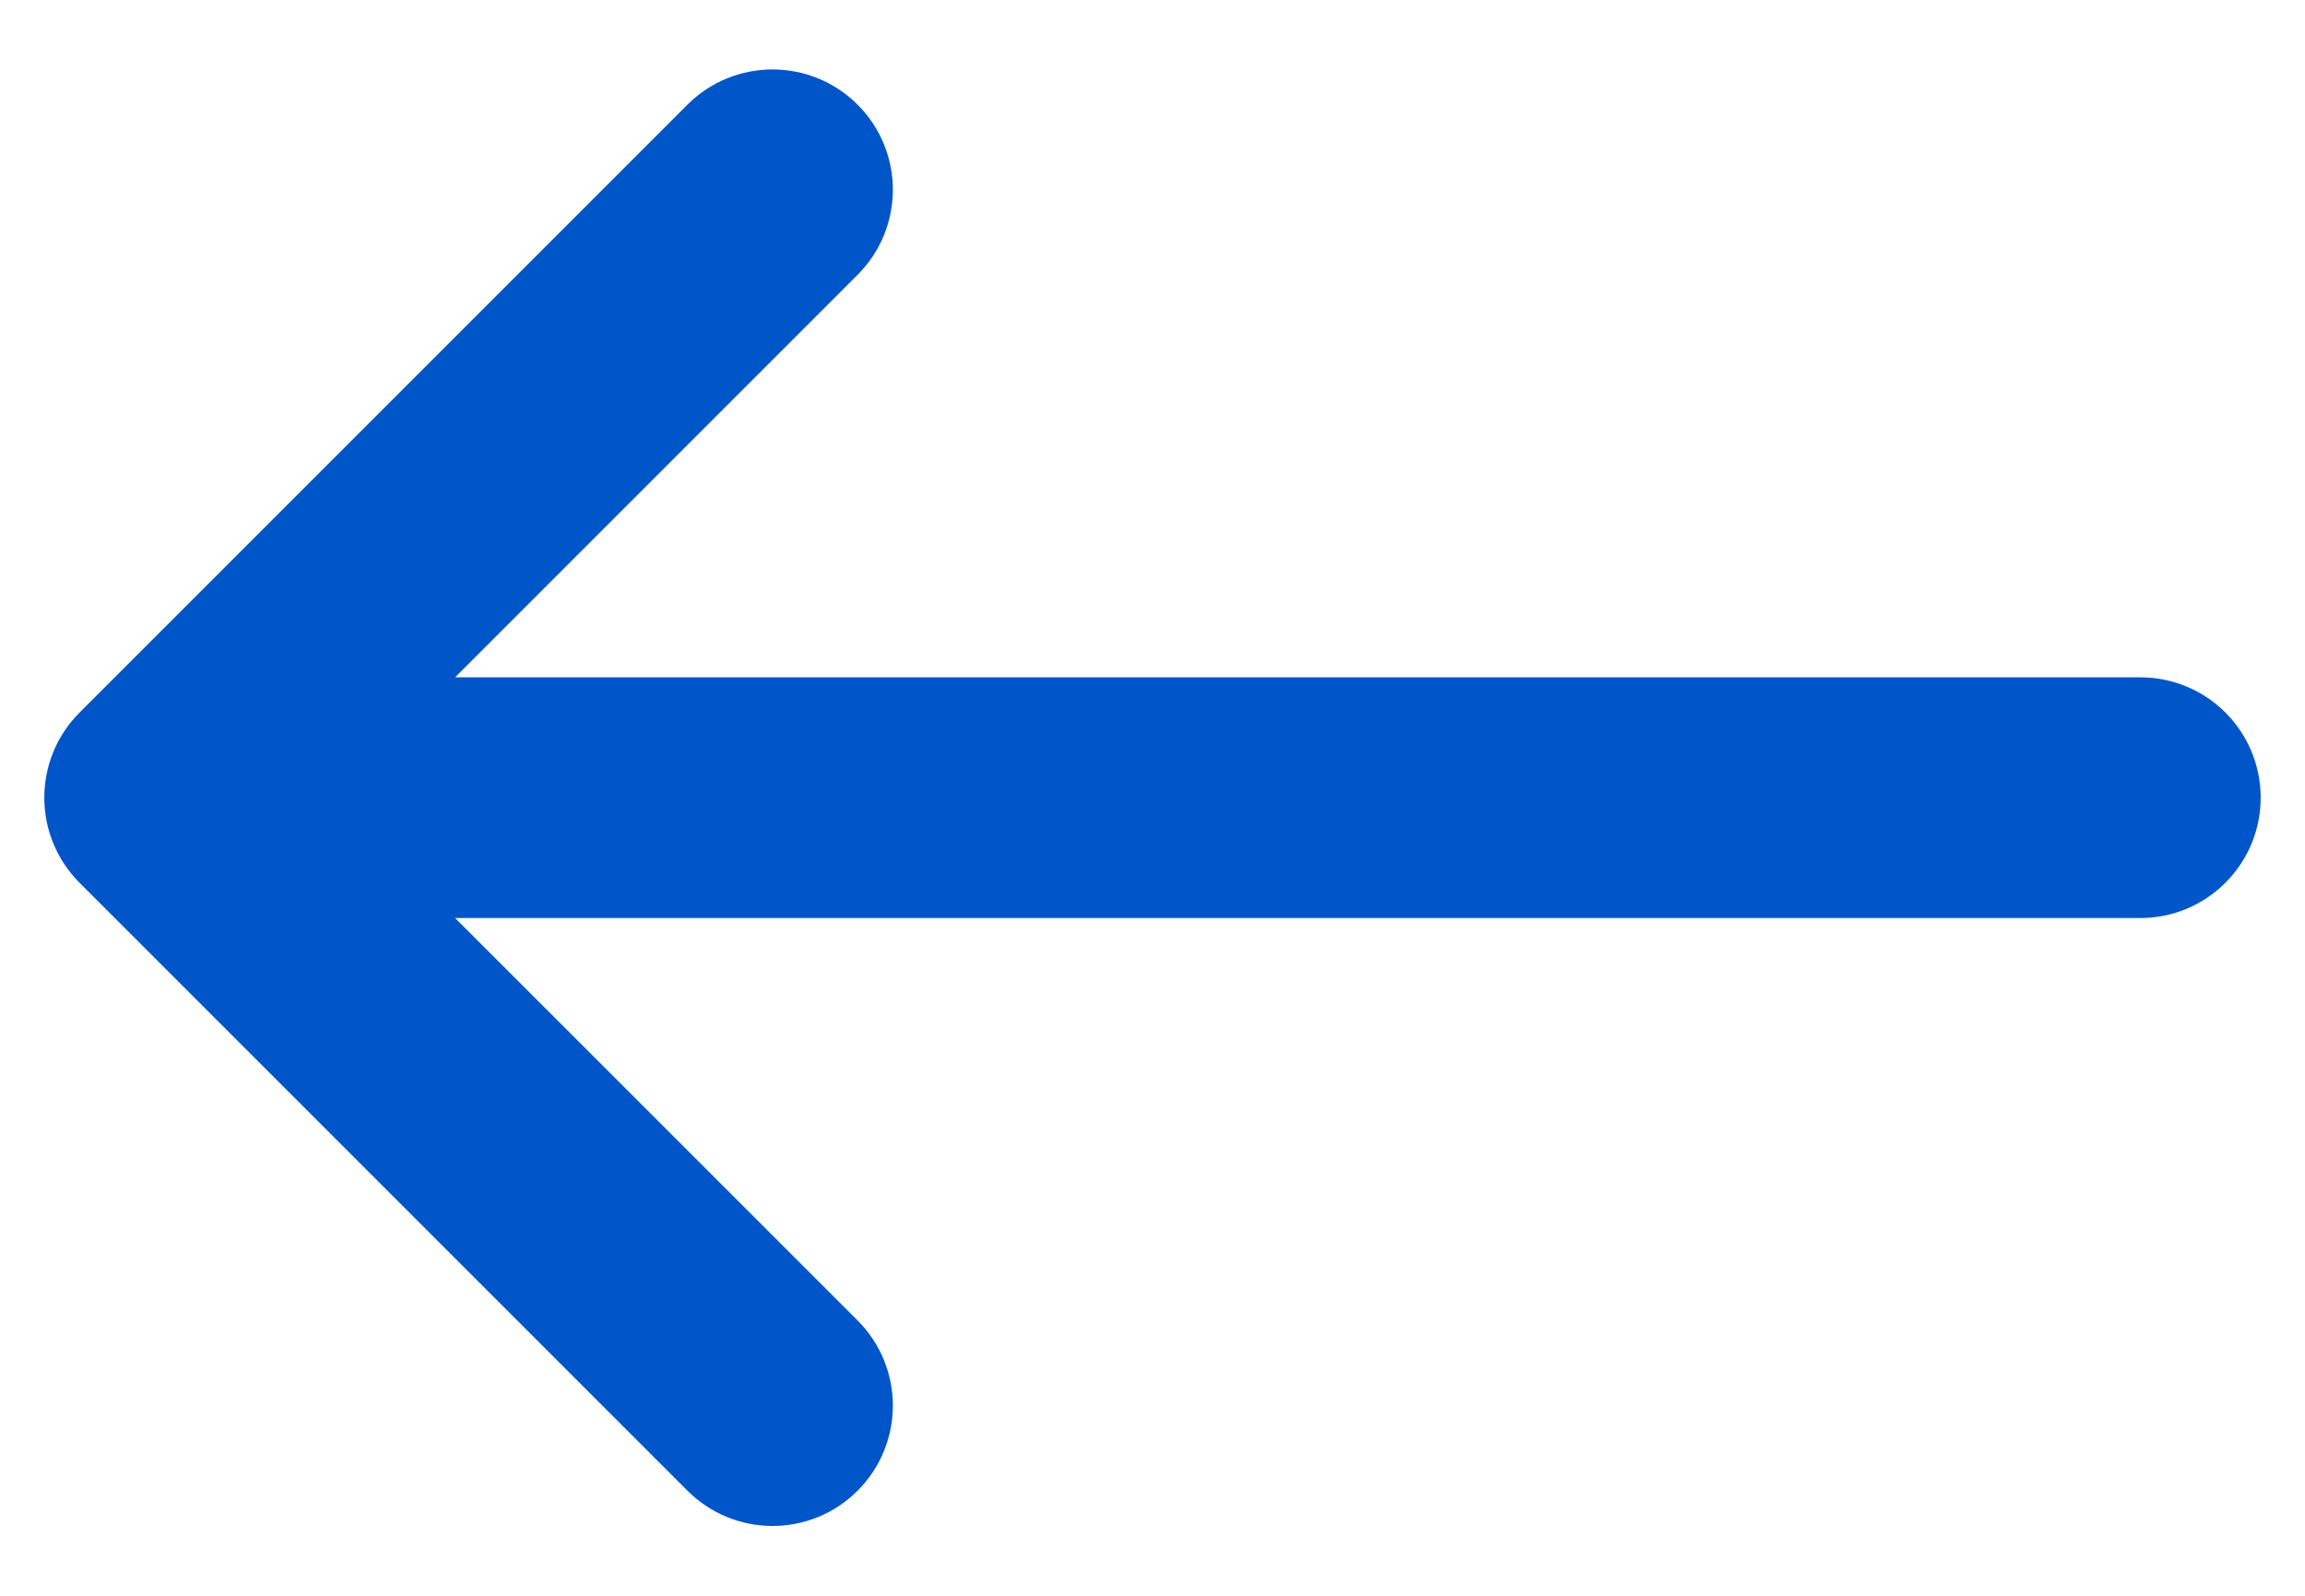 <svg width="26" height="18" viewBox="0 0 26 18" fill="none" xmlns="http://www.w3.org/2000/svg">
<path fill-rule="evenodd" clip-rule="evenodd" d="M25 8.997C25 9.471 24.616 9.855 24.143 9.855L3.926 9.855L9.32 15.248C9.655 15.583 9.655 16.126 9.32 16.461C8.986 16.796 8.443 16.796 8.108 16.461L1.251 9.604C0.916 9.269 0.916 8.726 1.251 8.391L8.108 1.534C8.443 1.2 8.986 1.2 9.32 1.534C9.655 1.869 9.655 2.412 9.32 2.746L3.926 8.14L24.143 8.14C24.616 8.14 25 8.524 25 8.997Z" fill="#0055C9" stroke="#0055C9" stroke-linecap="round" stroke-linejoin="round"/>
</svg>
